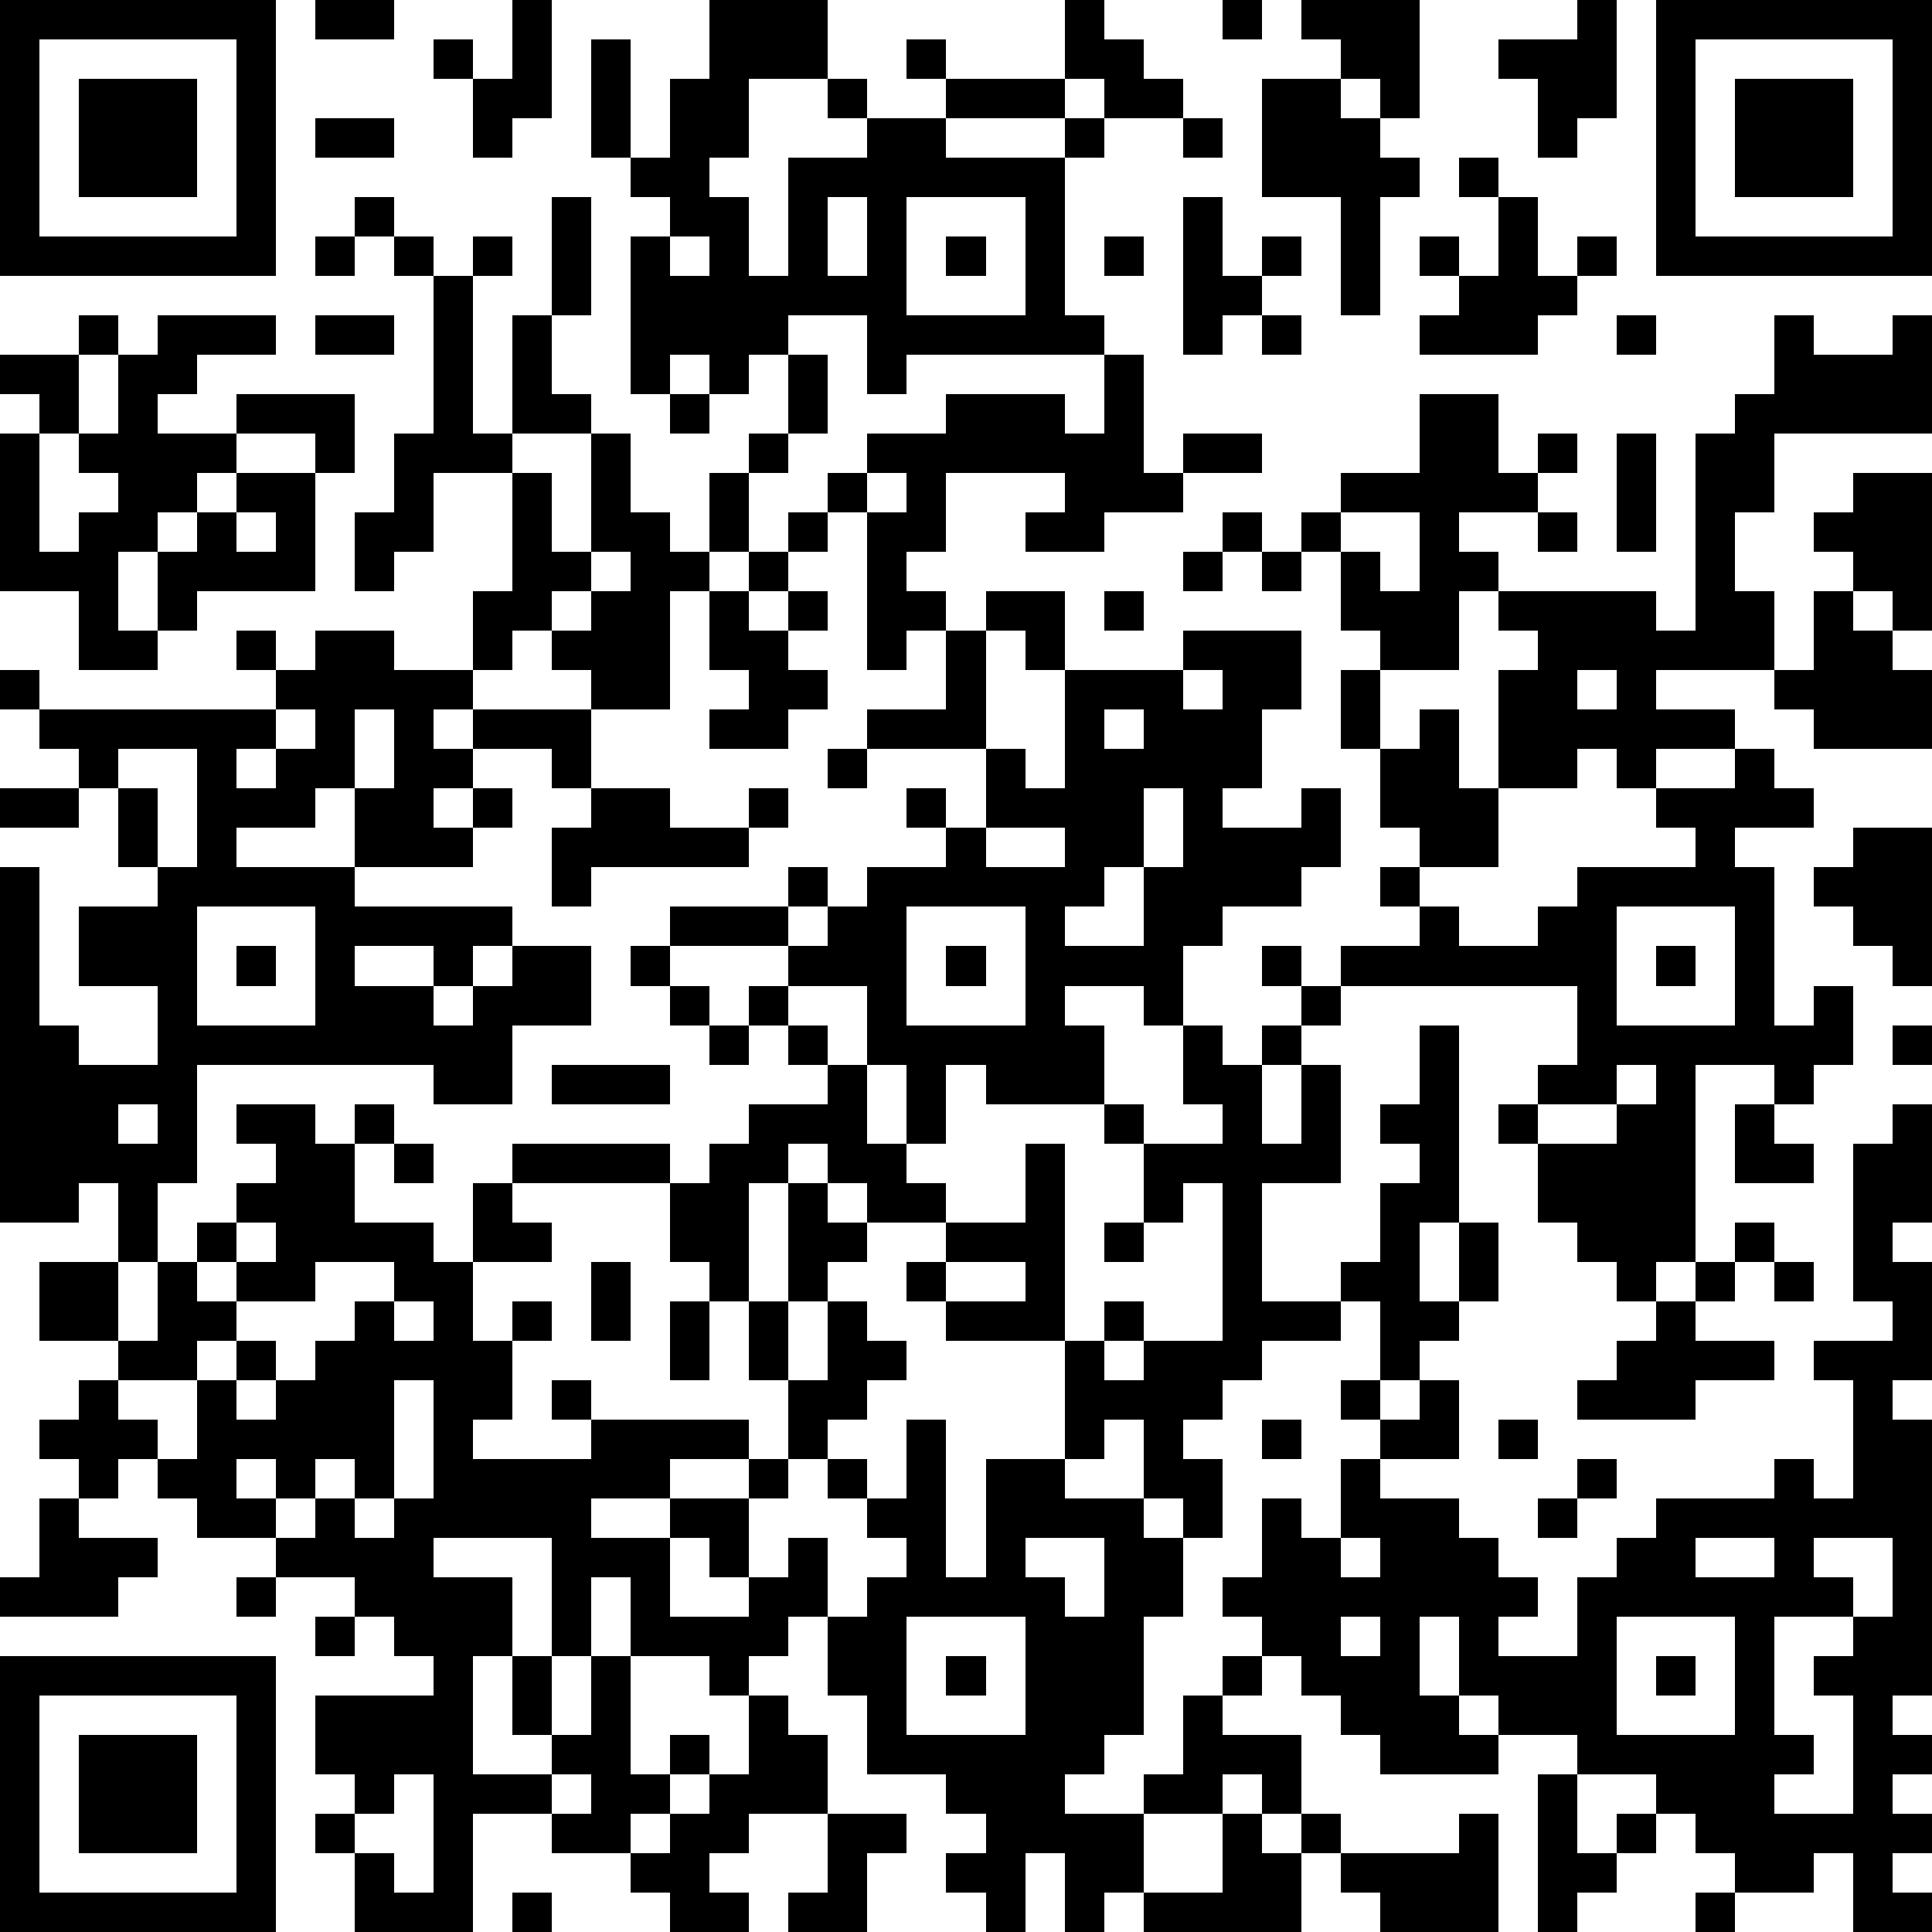 <?xml version="1.0" standalone="yes"?><svg version="1.1" xmlns="http://www.w3.org/2000/svg" xmlns:xlink="http://www.w3.org/1999/xlink" xmlns:ev="http://www.w3.org/2001/xml-events" width="196" height="196" shape-rendering="crispEdges"><path d="M0 0h7v7h-7zM8 0h2v1h-2zM13 0h1v3h-1v1h-1v-2h-1v-1h1v1h1zM18 0h3v2h-2v2h-1v1h1v2h1v-3h2v-1h-1v-1h1v1h2v-1h-1v-1h1v1h3v-2h1v1h1v1h1v1h-2v-1h-1v1h-3v1h3v-1h1v1h-1v4h1v1h-5v1h-1v-2h-2v1h-1v1h-1v-1h-1v1h-1v-4h1v-1h-1v-1h-1v-3h1v3h1v-2h1zM31 0h1v1h-1zM33 0h3v3h-1v-1h-1v-1h-1zM40 0h1v3h-1v1h-1v-2h-1v-1h2zM42 0h7v7h-7zM1 1v5h5v-5zM43 1v5h5v-5zM2 2h3v3h-3zM32 2h2v1h1v1h1v1h-1v3h-1v-3h-2zM44 2h3v3h-3zM8 3h2v1h-2zM30 3h1v1h-1zM37 4h1v1h-1zM9 5h1v1h-1zM14 5h1v3h-1zM21 5v2h1v-2zM23 5v3h3v-3zM30 5h1v2h1v-1h1v1h-1v1h-1v1h-1zM38 5h1v2h1v-1h1v1h-1v1h-1v1h-3v-1h1v-1h-1v-1h1v1h1zM8 6h1v1h-1zM10 6h1v1h-1zM12 6h1v1h-1zM17 6v1h1v-1zM24 6h1v1h-1zM28 6h1v1h-1zM11 7h1v4h1v-3h1v2h1v1h-2v1h-2v2h-1v1h-1v-2h1v-2h1zM2 8h1v1h-1zM4 8h3v1h-2v1h-1v1h2v-1h3v2h-1v-1h-2v1h-1v1h-1v1h-1v2h1v-2h1v-1h1v-1h2v3h-3v1h-1v1h-2v-2h-2v-4h1v-1h-1v-1h2v2h-1v3h1v-1h1v-1h-1v-1h1v-2h1zM8 8h2v1h-2zM32 8h1v1h-1zM41 8h1v1h-1zM45 8h1v1h2v-1h1v3h-4v2h-1v2h1v2h-3v1h2v1h-2v1h-1v-1h-1v1h-2v-3h1v-1h-1v-1h-1v2h-2v-1h-1v-2h-1v-1h1v-1h2v-2h2v2h1v-1h1v1h-1v1h-2v1h1v1h4v1h1v-5h1v-1h1zM20 9h1v2h-1zM28 9h1v3h1v-1h2v1h-2v1h-2v1h-2v-1h1v-1h-3v2h-1v1h1v1h-1v1h-1v-4h-1v-1h1v-1h2v-1h3v1h1zM17 10h1v1h-1zM15 11h1v2h1v1h1v-2h1v-1h1v1h-1v2h-1v1h-1v3h-2v-1h-1v-1h-1v1h-1v-2h1v-3h1v2h1zM41 11h1v3h-1zM22 12v1h1v-1zM47 12h2v4h-1v-1h-1v-1h-1v-1h1zM6 13v1h1v-1zM20 13h1v1h-1zM31 13h1v1h-1zM34 13v1h1v1h1v-2zM39 13h1v1h-1zM15 14v1h-1v1h1v-1h1v-1zM19 14h1v1h-1zM30 14h1v1h-1zM32 14h1v1h-1zM18 15h1v1h1v-1h1v1h-1v1h1v1h-1v1h-2v-1h1v-1h-1zM25 15h2v2h-1v-1h-1zM28 15h1v1h-1zM46 15h1v1h1v1h1v2h-3v-1h-1v-1h1zM6 16h1v1h-1zM8 16h2v1h2v1h-1v1h1v-1h3v2h-1v-1h-2v1h-1v1h1v-1h1v1h-1v1h-3v-2h-1v1h-2v1h3v1h4v1h-1v1h-1v-1h-2v1h2v1h1v-1h1v-1h2v2h-2v2h-2v-1h-6v3h-1v2h-1v-2h-1v1h-2v-9h1v4h1v1h2v-2h-2v-2h2v-1h-1v-2h-1v-1h-1v-1h-1v-1h1v1h6v-1h1zM24 16h1v3h-3v-1h2zM30 16h3v2h-1v2h-1v1h2v-1h1v2h-1v1h-2v1h-1v2h-1v-1h-2v1h1v2h-3v-1h-1v2h-1v-2h-1v-2h-2v-1h-3v-1h3v-1h1v1h-1v1h1v-1h1v-1h2v-1h-1v-1h1v1h1v-2h1v1h1v-3h3zM30 17v1h1v-1zM34 17h1v2h-1zM40 17v1h1v-1zM7 18v1h-1v1h1v-1h1v-1zM9 18v2h1v-2zM28 18v1h1v-1zM36 18h1v2h1v2h-2v-1h-1v-2h1zM3 19v1h1v2h1v-3zM21 19h1v1h-1zM44 19h1v1h1v1h-2v1h1v4h1v-1h1v2h-1v1h-1v-1h-2v5h-1v1h-1v-1h-1v-1h-1v-2h-1v-1h1v-1h1v-2h-6v-1h2v-1h-1v-1h1v1h1v1h2v-1h1v-1h3v-1h-1v-1h2zM0 20h2v1h-2zM15 20h2v1h2v-1h1v1h-1v1h-4v1h-1v-2h1zM29 20v2h-1v1h-1v1h2v-2h1v-2zM25 21v1h2v-1zM47 21h2v4h-1v-1h-1v-1h-1v-1h1zM5 23v3h3v-3zM23 23v3h3v-3zM41 23v3h3v-3zM6 24h1v1h-1zM16 24h1v1h-1zM24 24h1v1h-1zM32 24h1v1h-1zM42 24h1v1h-1zM17 25h1v1h-1zM19 25h1v1h-1zM33 25h1v1h-1zM18 26h1v1h-1zM20 26h1v1h-1zM30 26h1v1h1v-1h1v1h-1v2h1v-2h1v3h-2v3h2v-1h1v-2h1v-1h-1v-1h1v-2h1v5h-1v2h1v-2h1v2h-1v1h-1v1h-1v-2h-1v1h-2v1h-1v1h-1v1h1v2h-1v-1h-1v-2h-1v1h-1v-3h-3v-1h-1v-1h1v-1h-2v-1h-1v-1h-1v1h-1v3h-1v-1h-1v-2h-4v-1h4v1h1v-1h1v-1h2v-1h1v2h1v1h1v1h2v-2h1v5h1v-1h1v1h-1v1h1v-1h2v-4h-1v1h-1v-2h-1v-1h1v1h2v-1h-1zM48 26h1v1h-1zM14 27h3v1h-3zM41 27v1h-2v1h2v-1h1v-1zM3 28v1h1v-1zM6 28h2v1h1v-1h1v1h-1v2h2v1h1v-2h1v1h1v1h-2v2h1v-1h1v1h-1v2h-1v1h3v-1h-1v-1h1v1h4v1h-2v1h-2v1h2v-1h2v-1h1v-2h-1v-2h1v-3h1v1h1v1h-1v1h-1v2h1v-2h1v1h1v1h-1v1h-1v1h-1v1h-1v2h-1v-1h-1v2h2v-1h1v-1h1v2h-1v1h-1v1h-1v-1h-2v-2h-1v2h-1v-3h-3v1h2v2h-1v3h2v-1h-1v-2h1v2h1v-2h1v3h1v-1h1v1h-1v1h-1v1h-2v-1h-2v3h-3v-2h-1v-1h1v-1h-1v-2h3v-1h-1v-1h-1v-1h-2v-1h-2v-1h-1v-1h-1v1h-1v-1h-1v-1h1v-1h1v-1h-2v-2h2v2h1v-2h1v-1h1v-1h1v-1h-1zM44 28h1v1h1v1h-2zM48 28h1v3h-1v1h1v3h-1v1h1v7h-1v1h1v1h-1v1h1v1h-1v1h1v1h-2v-2h-1v1h-2v-1h-1v-1h-1v-1h-2v-1h-2v-1h-1v-2h-1v2h1v1h1v1h-3v-1h-1v-1h-1v-1h-1v-1h-1v-1h1v-2h1v1h1v-2h1v-1h-1v-1h1v1h1v-1h1v2h-2v1h2v1h1v1h1v1h-1v1h2v-2h1v-1h1v-1h3v-1h1v1h1v-3h-1v-1h2v-1h-1v-4h1zM10 29h1v1h-1zM6 31v1h-1v1h1v-1h1v-1zM28 31h1v1h-1zM44 31h1v1h-1zM8 32v1h-2v1h-1v1h-2v1h1v1h1v-2h1v-1h1v1h-1v1h1v-1h1v-1h1v-1h1v-1zM15 32h1v2h-1zM24 32v1h2v-1zM43 32h1v1h-1zM45 32h1v1h-1zM10 33v1h1v-1zM17 33h1v2h-1zM42 33h1v1h2v1h-2v1h-3v-1h1v-1h1zM10 35v3h-1v-1h-1v1h-1v-1h-1v1h1v1h1v-1h1v1h1v-1h1v-3zM23 36h1v4h1v-3h2v1h2v1h1v2h-1v3h-1v1h-1v1h2v-1h1v-2h1v-1h1v1h-1v1h2v2h-1v-1h-1v1h-2v2h-1v1h-1v-2h-1v2h-1v-1h-1v-1h1v-1h-1v-1h-2v-2h-1v-2h1v-1h1v-1h-1v-1h-1v-1h1v1h1zM32 36h1v1h-1zM38 36h1v1h-1zM40 37h1v1h-1zM1 38h1v1h2v1h-1v1h-3v-1h1zM39 38h1v1h-1zM26 39v1h1v1h1v-2zM34 39v1h1v-1zM43 39v1h2v-1zM46 39v1h1v1h-2v3h1v1h-1v1h2v-3h-1v-1h1v-1h1v-2zM6 40h1v1h-1zM8 41h1v1h-1zM23 41v3h3v-3zM34 41v1h1v-1zM41 41v3h3v-3zM0 42h7v7h-7zM24 42h1v1h-1zM42 42h1v1h-1zM1 43v5h5v-5zM19 43h1v1h1v2h-2v1h-1v1h1v1h-2v-1h-1v-1h1v-1h1v-1h1zM2 44h3v3h-3zM10 45v1h-1v1h1v1h1v-3zM14 45v1h1v-1zM39 45h1v2h1v-1h1v1h-1v1h-1v1h-1zM21 46h2v1h-1v2h-2v-1h1zM31 46h1v1h1v-1h1v1h-1v2h-4v-1h2zM37 46h1v3h-3v-1h-1v-1h3zM13 48h1v1h-1zM43 48h1v1h-1z" style="fill:#000" transform="translate(0,0) scale(4)"/></svg>
